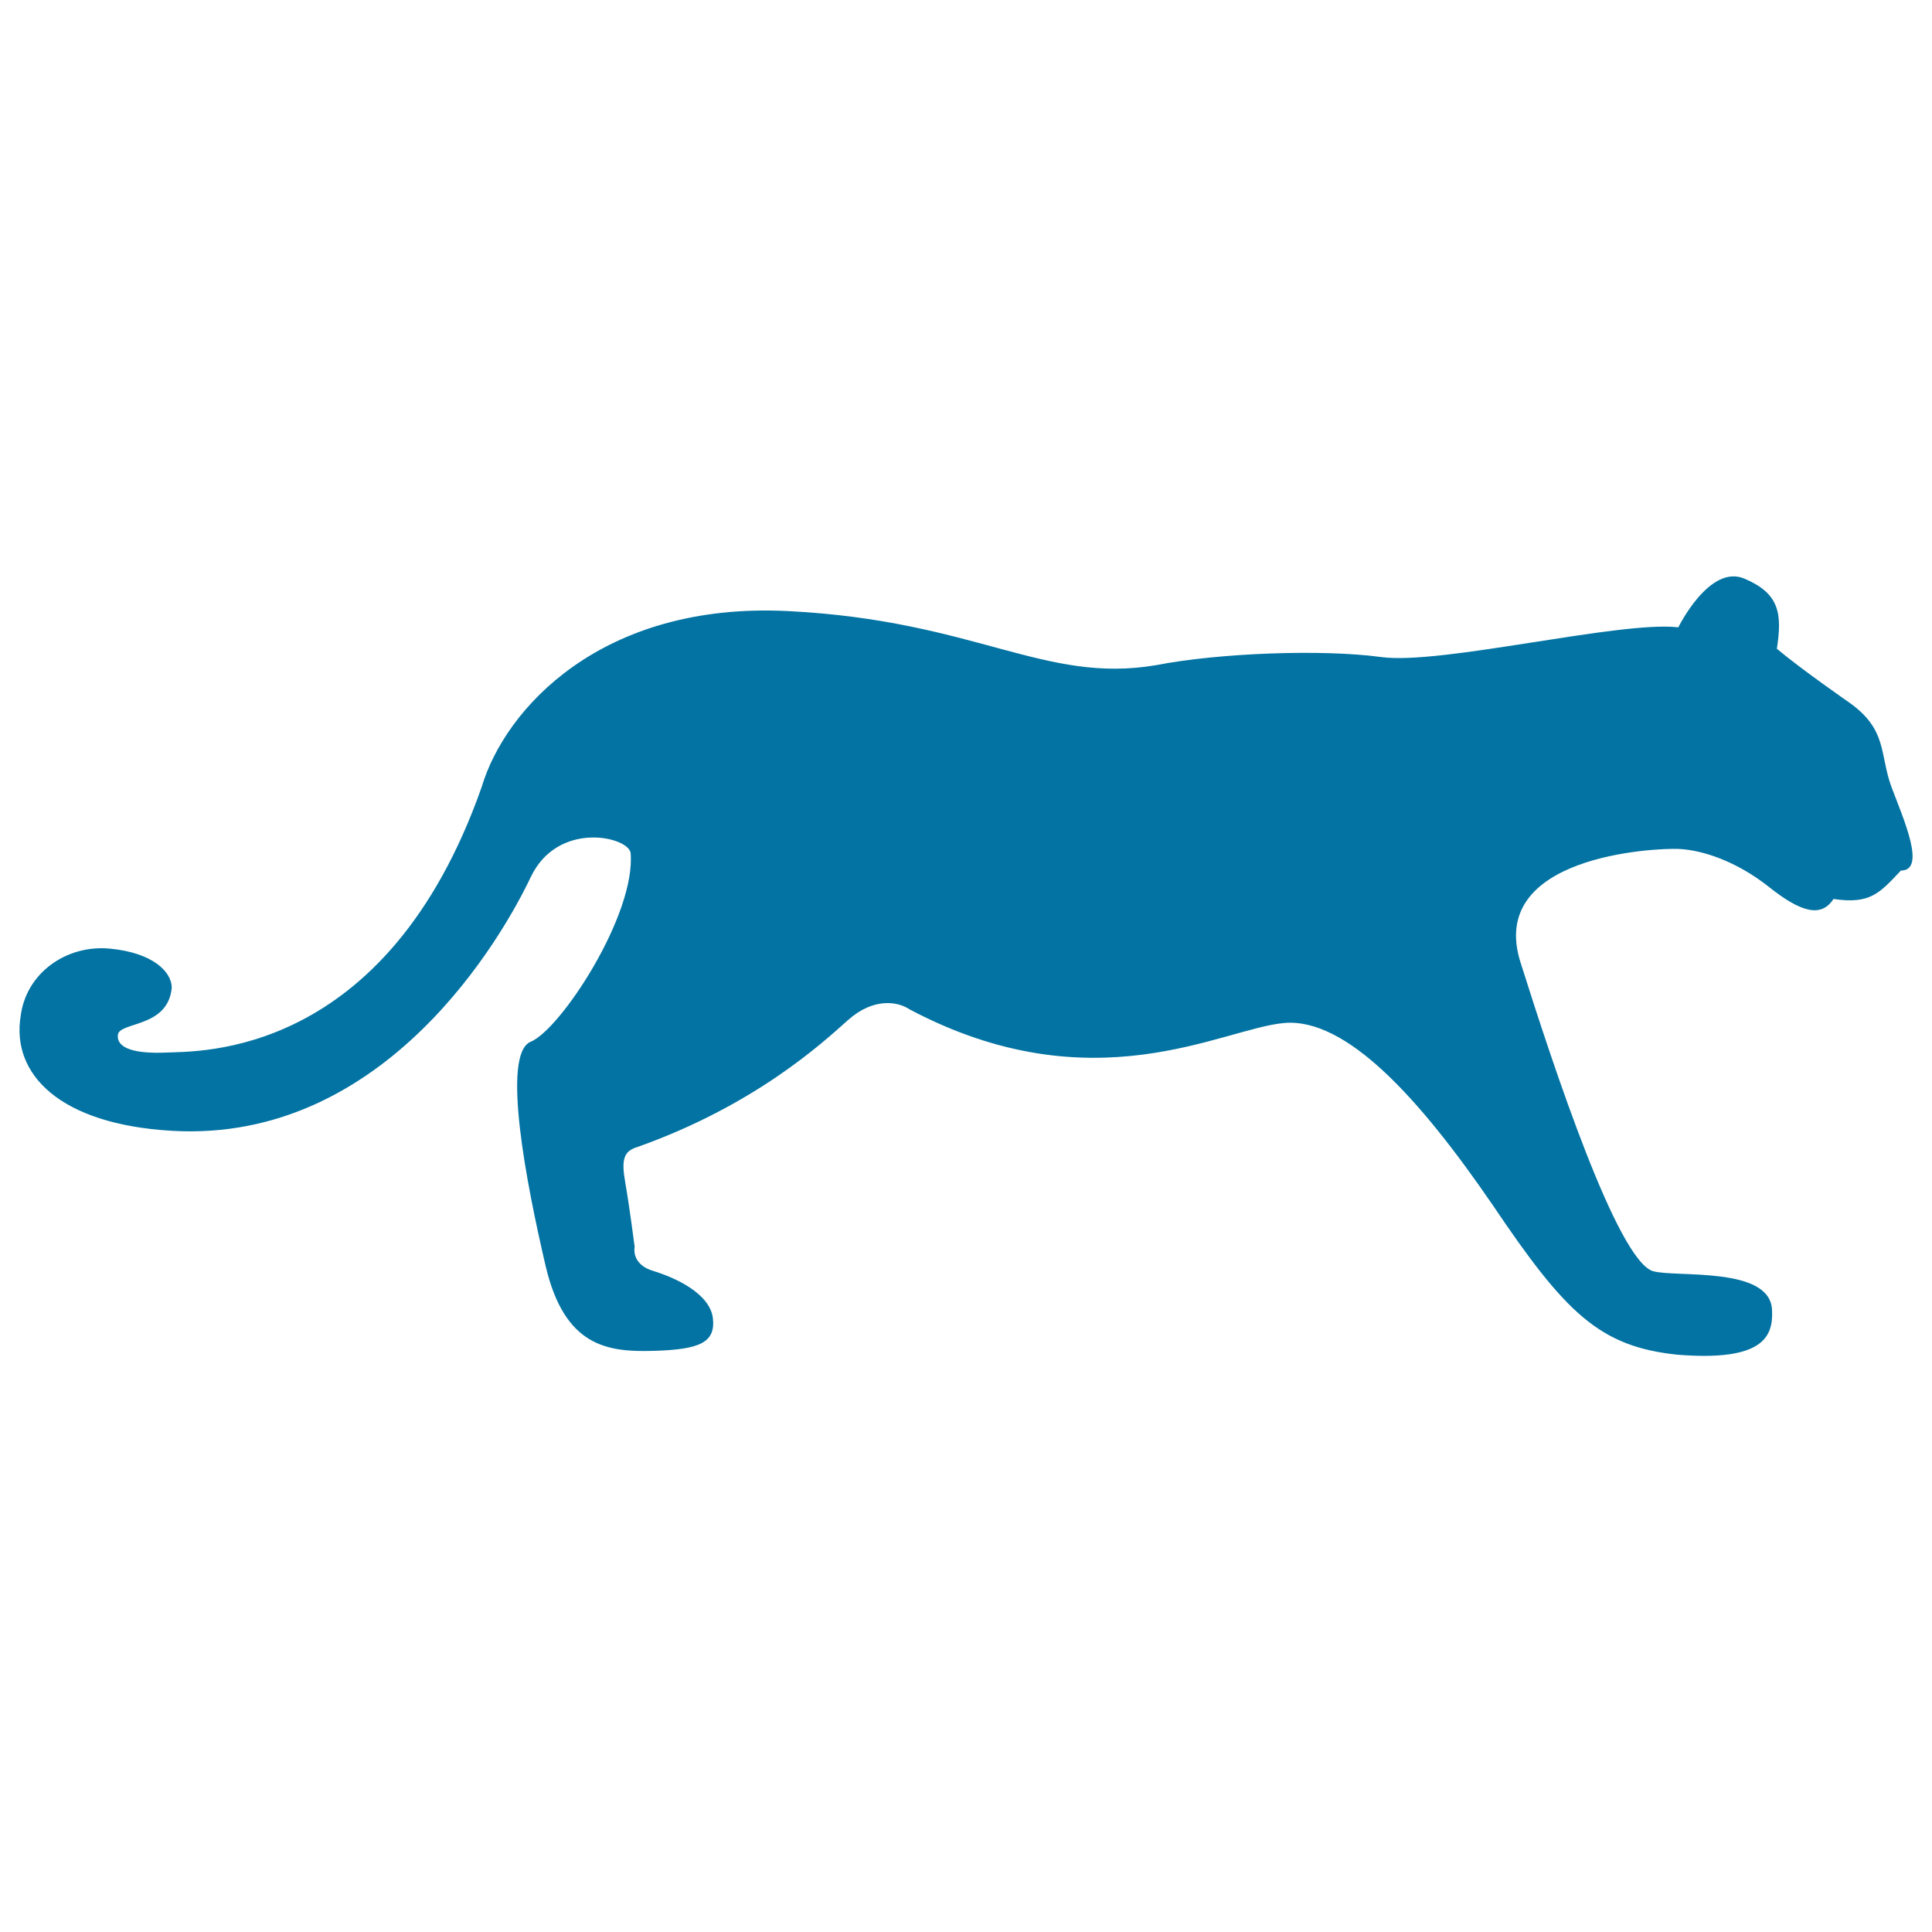 <svg xmlns="http://www.w3.org/2000/svg" viewBox="0 0 1000 1000" style="fill:#0273a2">
<title>Cougar SVG icon</title>
<path d="M957.4,363.8c0,0-25.1-17.4-37.7-28c2.8-18.2,1.4-28.6-16.8-36.3c-18.1-7.7-34.2,25.2-34.2,25.2c-30-3.5-122.9,19.6-153.7,15.4c-30.8-4.2-84.5-2.1-116.7,4.2c-58,9.8-93.2-23.1-190.3-28c-97.1-4.9-146.7,51-158.6,90.8C199.9,548.2,102.1,544,86.1,544.8c-16.1,0.7-25.8-2.1-25.1-9.1c0.7-7,25.9-3.5,27.9-24.4c0-8.3-9.8-18.2-32.1-20.3c-22.4-2.1-43.3,12.6-46.1,34.9c-4.9,30,20,56,78.2,59.4c111.2,6.5,171.9-102,185.8-131.3c14-29.4,50.3-21,51.7-12.6c2.8,32.1-36.3,91.5-51.7,97.8c-15.4,6.3-2.1,74.1,7.7,116c9.8,41.9,32.1,44.7,55.9,44c23.7-0.7,32.1-4.2,30.7-16.8c-1.4-12.6-18.9-20.9-30.7-24.5c-11.9-3.5-9.8-12.5-9.8-12.5s-2.8-21.7-4.9-33.5c-2.1-11.9-0.7-16.1,6.3-18.2c60.8-21.6,95.7-53.8,108.9-65.6c13.3-11.9,25.9-9.8,32.1-5.6c94.9,50.2,161.7,9.8,193.8,7c32.2-2.8,70.1,39,107.9,94.2c37.7,55.9,55.2,73.3,95.7,77.5c44,3.5,49.6-9.1,48.9-23c-0.7-23.1-50.3-16.8-61.8-20.3c-18.4-6.3-51-104.6-68.4-159.8c-17.5-55.2,69.5-59.2,81.7-58.7c12.3,0.5,30,6.3,46.8,19.6c16.7,13.3,27.2,16.1,33.5,6.3c18.9,2.8,23.7-2.8,34.9-14.7c13.3,0,1.4-26.6-4.9-43.3C972.8,390.3,977,377.8,957.4,363.8z"/>
</svg>